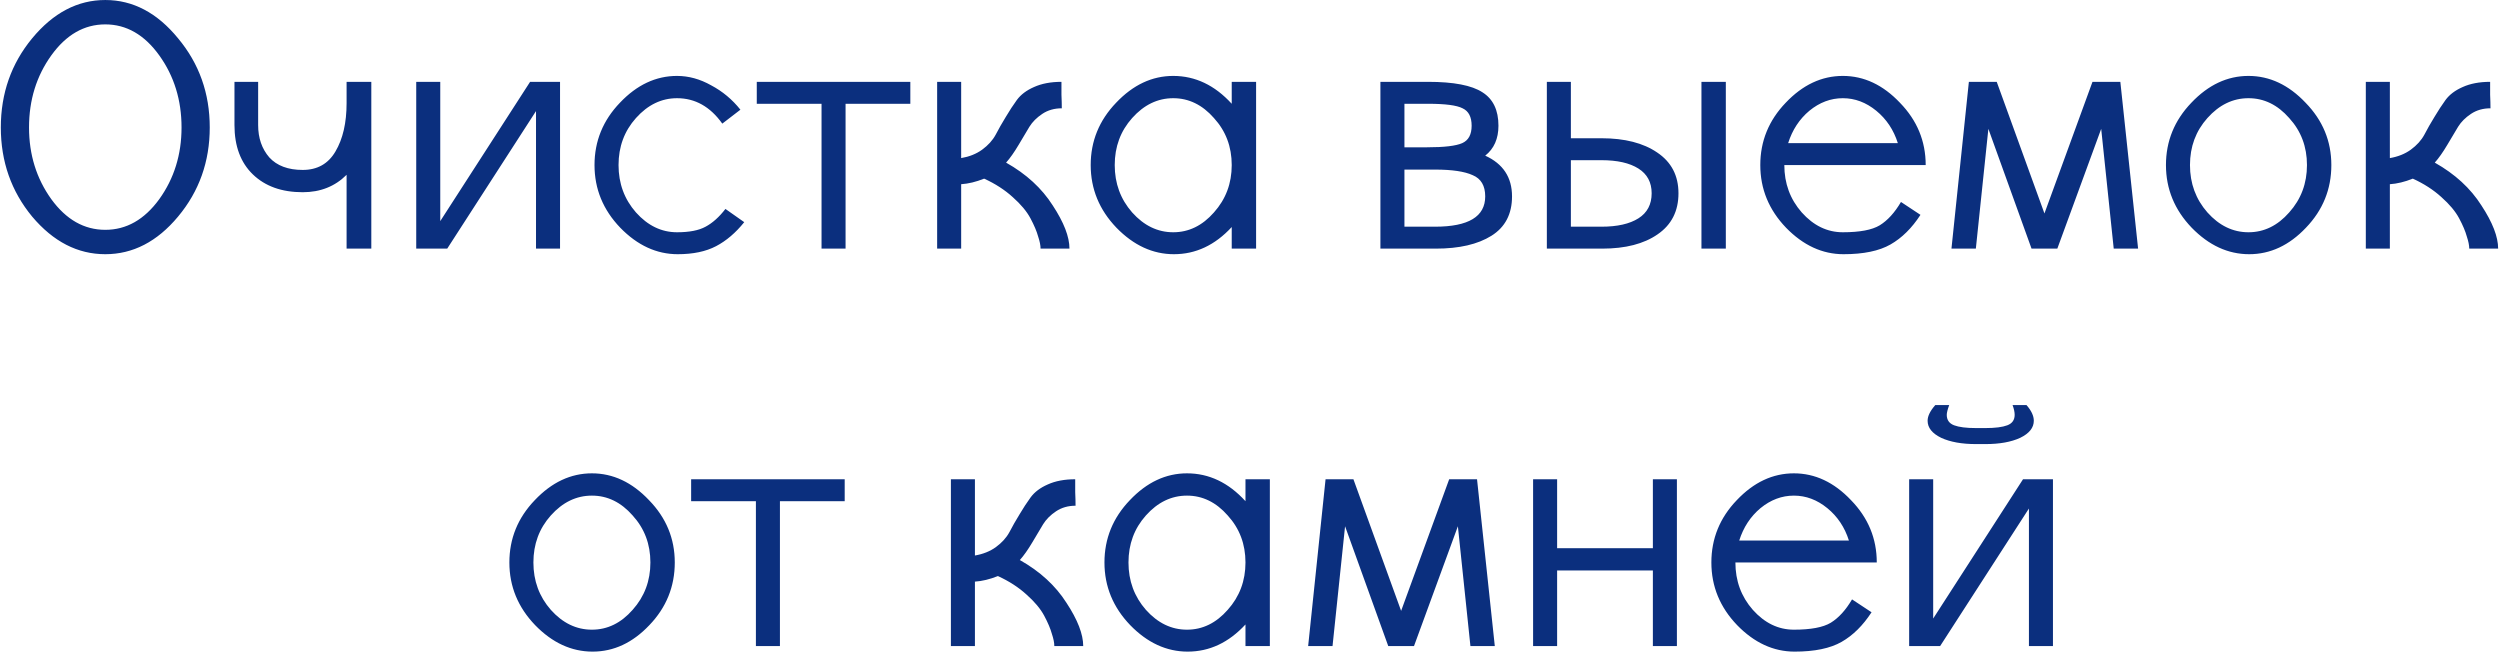 <svg width="1277" height="333" viewBox="0 0 1277 333" fill="none" xmlns="http://www.w3.org/2000/svg">
<path d="M14.828 65.104C14.828 78.977 18.622 91.19 26.211 101.744C33.8 112.178 42.989 117.395 53.779 117.395C64.57 117.395 73.759 112.178 81.348 101.744C88.937 91.19 92.731 78.977 92.731 65.104C92.731 51.112 88.937 38.84 81.348 28.286C73.759 17.733 64.57 12.457 53.779 12.457C42.989 12.457 33.8 17.733 26.211 28.286C18.622 38.84 14.828 51.112 14.828 65.104ZM16.428 110.637C5.757 97.712 0.421 82.534 0.421 65.104C0.421 47.673 5.757 32.496 16.428 19.571C27.219 6.528 39.669 0.006 53.779 0.006C67.89 0.006 80.281 6.528 90.953 19.571C101.743 32.496 107.138 47.673 107.138 65.104C107.138 82.534 101.743 97.712 90.953 110.637C80.281 123.443 67.89 129.846 53.779 129.846C39.669 129.846 27.219 123.443 16.428 110.637ZM119.766 63.859V41.804H131.861V63.859C131.861 70.499 133.758 76.013 137.553 80.4C141.466 84.669 147.157 86.803 154.628 86.803C162.098 86.803 167.671 83.661 171.347 77.376C175.141 70.973 177.038 62.732 177.038 52.654V41.804H189.666V127H177.038V89.293C171.109 95.222 163.639 98.186 154.628 98.186C143.956 98.186 135.478 95.163 129.193 89.115C122.909 83.068 119.766 74.649 119.766 63.859ZM212.611 127V41.804H224.883V112.949L270.772 41.804H286.068V127H273.795V56.744L228.44 127H212.611ZM380.157 113.482C375.77 118.937 370.968 123.028 365.75 125.755C360.533 128.482 354.011 129.846 346.185 129.846C335.395 129.846 325.613 125.34 316.838 116.328C308.064 107.198 303.676 96.526 303.676 84.313C303.676 72.1 308.004 61.487 316.66 52.476C325.316 43.345 335.039 38.78 345.83 38.78C351.758 38.78 357.569 40.381 363.26 43.583C369.07 46.666 374.051 50.816 378.201 56.033L368.952 63.147C362.786 54.491 355.079 50.163 345.83 50.163C337.885 50.163 330.889 53.543 324.842 60.302C318.913 66.942 315.949 74.946 315.949 84.313C315.949 93.68 318.913 101.744 324.842 108.502C330.889 115.261 337.885 118.64 345.83 118.64C352.114 118.64 356.976 117.692 360.414 115.795C363.972 113.897 367.351 110.874 370.553 106.724L380.157 113.482ZM431.915 53.009V127H419.643V53.009H386.56V41.804H464.997V53.009H431.915ZM478.693 127V41.804H490.965V80.756C495.116 80.044 498.673 78.621 501.637 76.487C504.72 74.234 507.032 71.685 508.574 68.839C510.115 65.875 511.835 62.851 513.732 59.768C515.629 56.566 517.526 53.661 519.423 51.053C521.439 48.325 524.344 46.132 528.139 44.472C532.052 42.693 536.735 41.804 542.19 41.804C542.19 43.583 542.19 45.776 542.19 48.385C542.308 50.993 542.368 53.306 542.368 55.321C538.573 55.321 535.253 56.27 532.407 58.167C529.562 60.064 527.368 62.258 525.826 64.748C524.404 67.12 522.566 70.203 520.313 73.997C518.06 77.791 515.925 80.815 513.91 83.068C524.226 88.878 532.17 96.171 537.743 104.945C543.435 113.601 546.281 120.953 546.281 127H531.518C531.518 125.34 531.103 123.265 530.273 120.775C529.562 118.166 528.257 115.083 526.36 111.526C524.463 107.969 521.439 104.352 517.289 100.676C513.257 97.001 508.396 93.858 502.704 91.25C498.554 92.91 494.641 93.858 490.965 94.095V127H478.693ZM570.292 116.328C561.518 107.198 557.13 96.526 557.13 84.313C557.13 72.1 561.458 61.487 570.114 52.476C578.77 43.345 588.493 38.78 599.284 38.78C610.548 38.78 620.509 43.523 629.165 53.009V41.804H641.615V127H629.165V115.973C620.627 125.221 610.785 129.846 599.639 129.846C588.849 129.846 579.067 125.34 570.292 116.328ZM578.296 60.302C572.367 66.942 569.403 74.946 569.403 84.313C569.403 93.68 572.367 101.744 578.296 108.502C584.343 115.261 591.339 118.64 599.284 118.64C607.228 118.64 614.165 115.261 620.094 108.502C626.141 101.744 629.165 93.68 629.165 84.313C629.165 74.946 626.141 66.942 620.094 60.302C614.165 53.543 607.228 50.163 599.284 50.163C591.339 50.163 584.343 53.543 578.296 60.302ZM705.112 127V41.804H729.479C742.522 41.804 751.771 43.583 757.226 47.14C762.68 50.578 765.407 56.27 765.407 64.215C765.407 70.855 763.154 75.954 758.648 79.511C767.779 83.661 772.344 90.597 772.344 100.321C772.344 109.332 768.846 116.032 761.85 120.419C754.854 124.806 745.368 127 733.392 127H705.112ZM717.384 115.795H733.036C750.111 115.795 758.648 110.637 758.648 100.321C758.648 94.866 756.514 91.25 752.245 89.471C748.095 87.574 741.692 86.625 733.036 86.625H717.384V115.795ZM717.384 53.009V75.242H728.945C737.72 75.242 743.708 74.531 746.91 73.108C750.111 71.685 751.712 68.72 751.712 64.215C751.712 59.709 750.17 56.744 747.087 55.321C744.123 53.78 738.254 53.009 729.479 53.009H717.384ZM869.101 127V41.804H881.551V127H869.101ZM790.13 127V41.804H802.403V70.618H818.054C829.912 70.618 839.398 73.048 846.512 77.91C853.746 82.772 857.362 89.708 857.362 98.72C857.362 107.85 853.805 114.846 846.69 119.708C839.694 124.569 830.268 127 818.41 127H790.13ZM802.403 81.823V115.795H818.054C826.118 115.795 832.402 114.372 836.908 111.526C841.414 108.68 843.667 104.411 843.667 98.72C843.667 93.147 841.414 88.937 836.908 86.092C832.402 83.246 826.118 81.823 818.054 81.823H802.403ZM911.432 84.313C911.432 93.68 914.397 101.744 920.325 108.502C926.373 115.261 933.369 118.64 941.313 118.64C949.969 118.64 956.254 117.455 960.167 115.083C964.198 112.593 967.815 108.621 971.016 103.166L980.976 109.747C976.589 116.506 971.49 121.546 965.68 124.866C959.87 128.186 951.866 129.846 941.669 129.846C930.879 129.846 921.096 125.34 912.322 116.328C903.547 107.198 899.16 96.526 899.16 84.313C899.16 72.1 903.488 61.487 912.144 52.476C920.8 43.345 930.523 38.78 941.313 38.78C952.103 38.78 961.827 43.345 970.483 52.476C979.257 61.487 983.644 72.1 983.644 84.313H911.432ZM913.389 73.108H969.415C967.281 66.349 963.605 60.835 958.388 56.566C953.171 52.298 947.479 50.163 941.313 50.163C935.147 50.163 929.456 52.298 924.238 56.566C919.14 60.835 915.523 66.349 913.389 73.108ZM1083.07 41.804L1092.14 127H1079.69L1073.29 65.815L1050.88 127H1037.71L1015.66 65.815L1009.26 127H996.806L1005.7 41.804H1019.93L1044.3 109.036L1068.84 41.804H1083.07ZM1127.54 60.302C1121.61 66.942 1118.64 74.946 1118.64 84.313C1118.64 93.68 1121.61 101.744 1127.54 108.502C1133.58 115.261 1140.58 118.64 1148.52 118.64C1156.47 118.64 1163.4 115.261 1169.33 108.502C1175.38 101.744 1178.4 93.68 1178.4 84.313C1178.4 74.946 1175.38 66.942 1169.33 60.302C1163.4 53.543 1156.47 50.163 1148.52 50.163C1140.58 50.163 1133.58 53.543 1127.54 60.302ZM1119.53 116.328C1110.76 107.198 1106.37 96.526 1106.37 84.313C1106.37 72.1 1110.7 61.487 1119.35 52.476C1128.01 43.345 1137.73 38.78 1148.52 38.78C1159.31 38.78 1169.04 43.345 1177.69 52.476C1186.47 61.487 1190.85 72.1 1190.85 84.313C1190.85 96.645 1186.53 107.317 1177.87 116.328C1169.33 125.34 1159.67 129.846 1148.88 129.846C1138.09 129.846 1128.31 125.34 1119.53 116.328ZM1208.46 127V41.804H1220.74V80.756C1224.89 80.044 1228.44 78.621 1231.41 76.487C1234.49 74.234 1236.8 71.685 1238.34 68.839C1239.88 65.875 1241.6 62.851 1243.5 59.768C1245.4 56.566 1247.3 53.661 1249.19 51.053C1251.21 48.325 1254.11 46.132 1257.91 44.472C1261.82 42.693 1266.5 41.804 1271.96 41.804C1271.96 43.583 1271.96 45.776 1271.96 48.385C1272.08 50.993 1272.14 53.306 1272.14 55.321C1268.34 55.321 1265.02 56.27 1262.18 58.167C1259.33 60.064 1257.14 62.258 1255.6 64.748C1254.17 67.12 1252.34 70.203 1250.08 73.997C1247.83 77.791 1245.7 80.815 1243.68 83.068C1254 88.878 1261.94 96.171 1267.51 104.945C1273.2 113.601 1276.05 120.953 1276.05 127H1261.29C1261.29 125.34 1260.87 123.265 1260.04 120.775C1259.33 118.166 1258.03 115.083 1256.13 111.526C1254.23 107.969 1251.21 104.352 1247.06 100.676C1243.03 97.001 1238.17 93.858 1232.47 91.25C1228.32 92.91 1224.41 93.858 1220.74 94.095V127H1208.46ZM281.355 263.302C275.426 269.942 272.461 277.946 272.461 287.313C272.461 296.68 275.426 304.744 281.355 311.502C287.402 318.261 294.398 321.64 302.342 321.64C310.287 321.64 317.223 318.261 323.152 311.502C329.2 304.744 332.223 296.68 332.223 287.313C332.223 277.946 329.2 269.942 323.152 263.302C317.223 256.543 310.287 253.163 302.342 253.163C294.398 253.163 287.402 256.543 281.355 263.302ZM273.351 319.328C264.576 310.198 260.189 299.526 260.189 287.313C260.189 275.1 264.517 264.487 273.173 255.476C281.829 246.345 291.552 241.78 302.342 241.78C313.133 241.78 322.856 246.345 331.512 255.476C340.286 264.487 344.674 275.1 344.674 287.313C344.674 299.645 340.346 310.317 331.69 319.328C323.152 328.34 313.488 332.846 302.698 332.846C291.908 332.846 282.125 328.34 273.351 319.328ZM398.388 256.009V330H386.115V256.009H353.033V244.804H431.47V256.009H398.388ZM485.718 330V244.804H497.991V283.756C502.141 283.044 505.698 281.621 508.663 279.487C511.746 277.234 514.058 274.685 515.599 271.839C517.141 268.875 518.86 265.851 520.757 262.768C522.655 259.566 524.552 256.661 526.449 254.053C528.465 251.326 531.37 249.132 535.164 247.472C539.077 245.693 543.761 244.804 549.215 244.804C549.215 246.583 549.215 248.776 549.215 251.385C549.334 253.993 549.393 256.306 549.393 258.321C545.599 258.321 542.279 259.27 539.433 261.167C536.587 263.064 534.393 265.258 532.852 267.748C531.429 270.12 529.591 273.203 527.338 276.997C525.085 280.791 522.951 283.815 520.935 286.068C531.251 291.878 539.196 299.171 544.769 307.945C550.46 316.601 553.306 323.953 553.306 330H538.544C538.544 328.34 538.129 326.265 537.299 323.775C536.587 321.166 535.283 318.083 533.386 314.526C531.488 310.969 528.465 307.352 524.315 303.676C520.283 300.001 515.421 296.858 509.73 294.25C505.58 295.91 501.667 296.858 497.991 297.095V330H485.718ZM577.318 319.328C568.543 310.198 564.156 299.526 564.156 287.313C564.156 275.1 568.484 264.487 577.14 255.476C585.796 246.345 595.519 241.78 606.309 241.78C617.574 241.78 627.534 246.523 636.19 256.009V244.804H648.64V330H636.19V318.973C627.653 328.221 617.811 332.846 606.665 332.846C595.875 332.846 586.092 328.34 577.318 319.328ZM585.321 263.302C579.393 269.942 576.428 277.946 576.428 287.313C576.428 296.68 579.393 304.744 585.321 311.502C591.369 318.261 598.365 321.64 606.309 321.64C614.254 321.64 621.19 318.261 627.119 311.502C633.166 304.744 636.19 296.68 636.19 287.313C636.19 277.946 633.166 269.942 627.119 263.302C621.19 256.543 614.254 253.163 606.309 253.163C598.365 253.163 591.369 256.543 585.321 263.302ZM754.469 244.804L763.54 330H751.089L744.686 268.815L722.276 330H709.114L687.059 268.815L680.656 330H668.205L677.098 244.804H691.327L715.695 312.036L740.24 244.804H754.469ZM783.104 330V244.804H795.377V280.021H844.289V244.804H856.562V330H844.289V291.404H795.377V330H783.104ZM886.443 287.313C886.443 296.68 889.407 304.744 895.336 311.502C901.383 318.261 908.379 321.64 916.323 321.64C924.979 321.64 931.264 320.455 935.177 318.083C939.208 315.593 942.825 311.621 946.026 306.166L955.987 312.747C951.599 319.506 946.501 324.546 940.691 327.866C934.88 331.186 926.877 332.846 916.679 332.846C905.889 332.846 896.106 328.34 887.332 319.328C878.557 310.198 874.17 299.526 874.17 287.313C874.17 275.1 878.498 264.487 887.154 255.476C895.81 246.345 905.533 241.78 916.323 241.78C927.114 241.78 936.837 246.345 945.493 255.476C954.267 264.487 958.655 275.1 958.655 287.313H886.443ZM888.399 276.108H944.426C942.291 269.349 938.616 263.835 933.398 259.566C928.181 255.298 922.489 253.163 916.323 253.163C910.158 253.163 904.466 255.298 899.249 259.566C894.15 263.835 890.533 269.349 888.399 276.108ZM1014.15 226.84H1009.35C1002.11 226.84 996.184 225.773 991.559 223.638C986.935 221.385 984.623 218.48 984.623 214.923C984.623 212.551 985.927 209.884 988.536 206.919H995.65C994.82 209.172 994.405 210.832 994.405 211.899C994.405 214.508 995.65 216.287 998.14 217.235C1000.63 218.184 1004.37 218.658 1009.35 218.658H1014.15C1019.13 218.658 1022.86 218.184 1025.35 217.235C1027.84 216.287 1029.09 214.508 1029.09 211.899C1029.09 210.476 1028.73 208.816 1028.02 206.919H1035.14C1037.63 209.765 1038.87 212.433 1038.87 214.923C1038.87 218.48 1036.56 221.385 1031.93 223.638C1027.31 225.773 1021.38 226.84 1014.15 226.84ZM975.196 330V244.804H987.468V315.949L1033.36 244.804H1048.65V330H1036.38V259.744L991.026 330H975.196Z" fill="#0B2F7E"/>
</svg>
